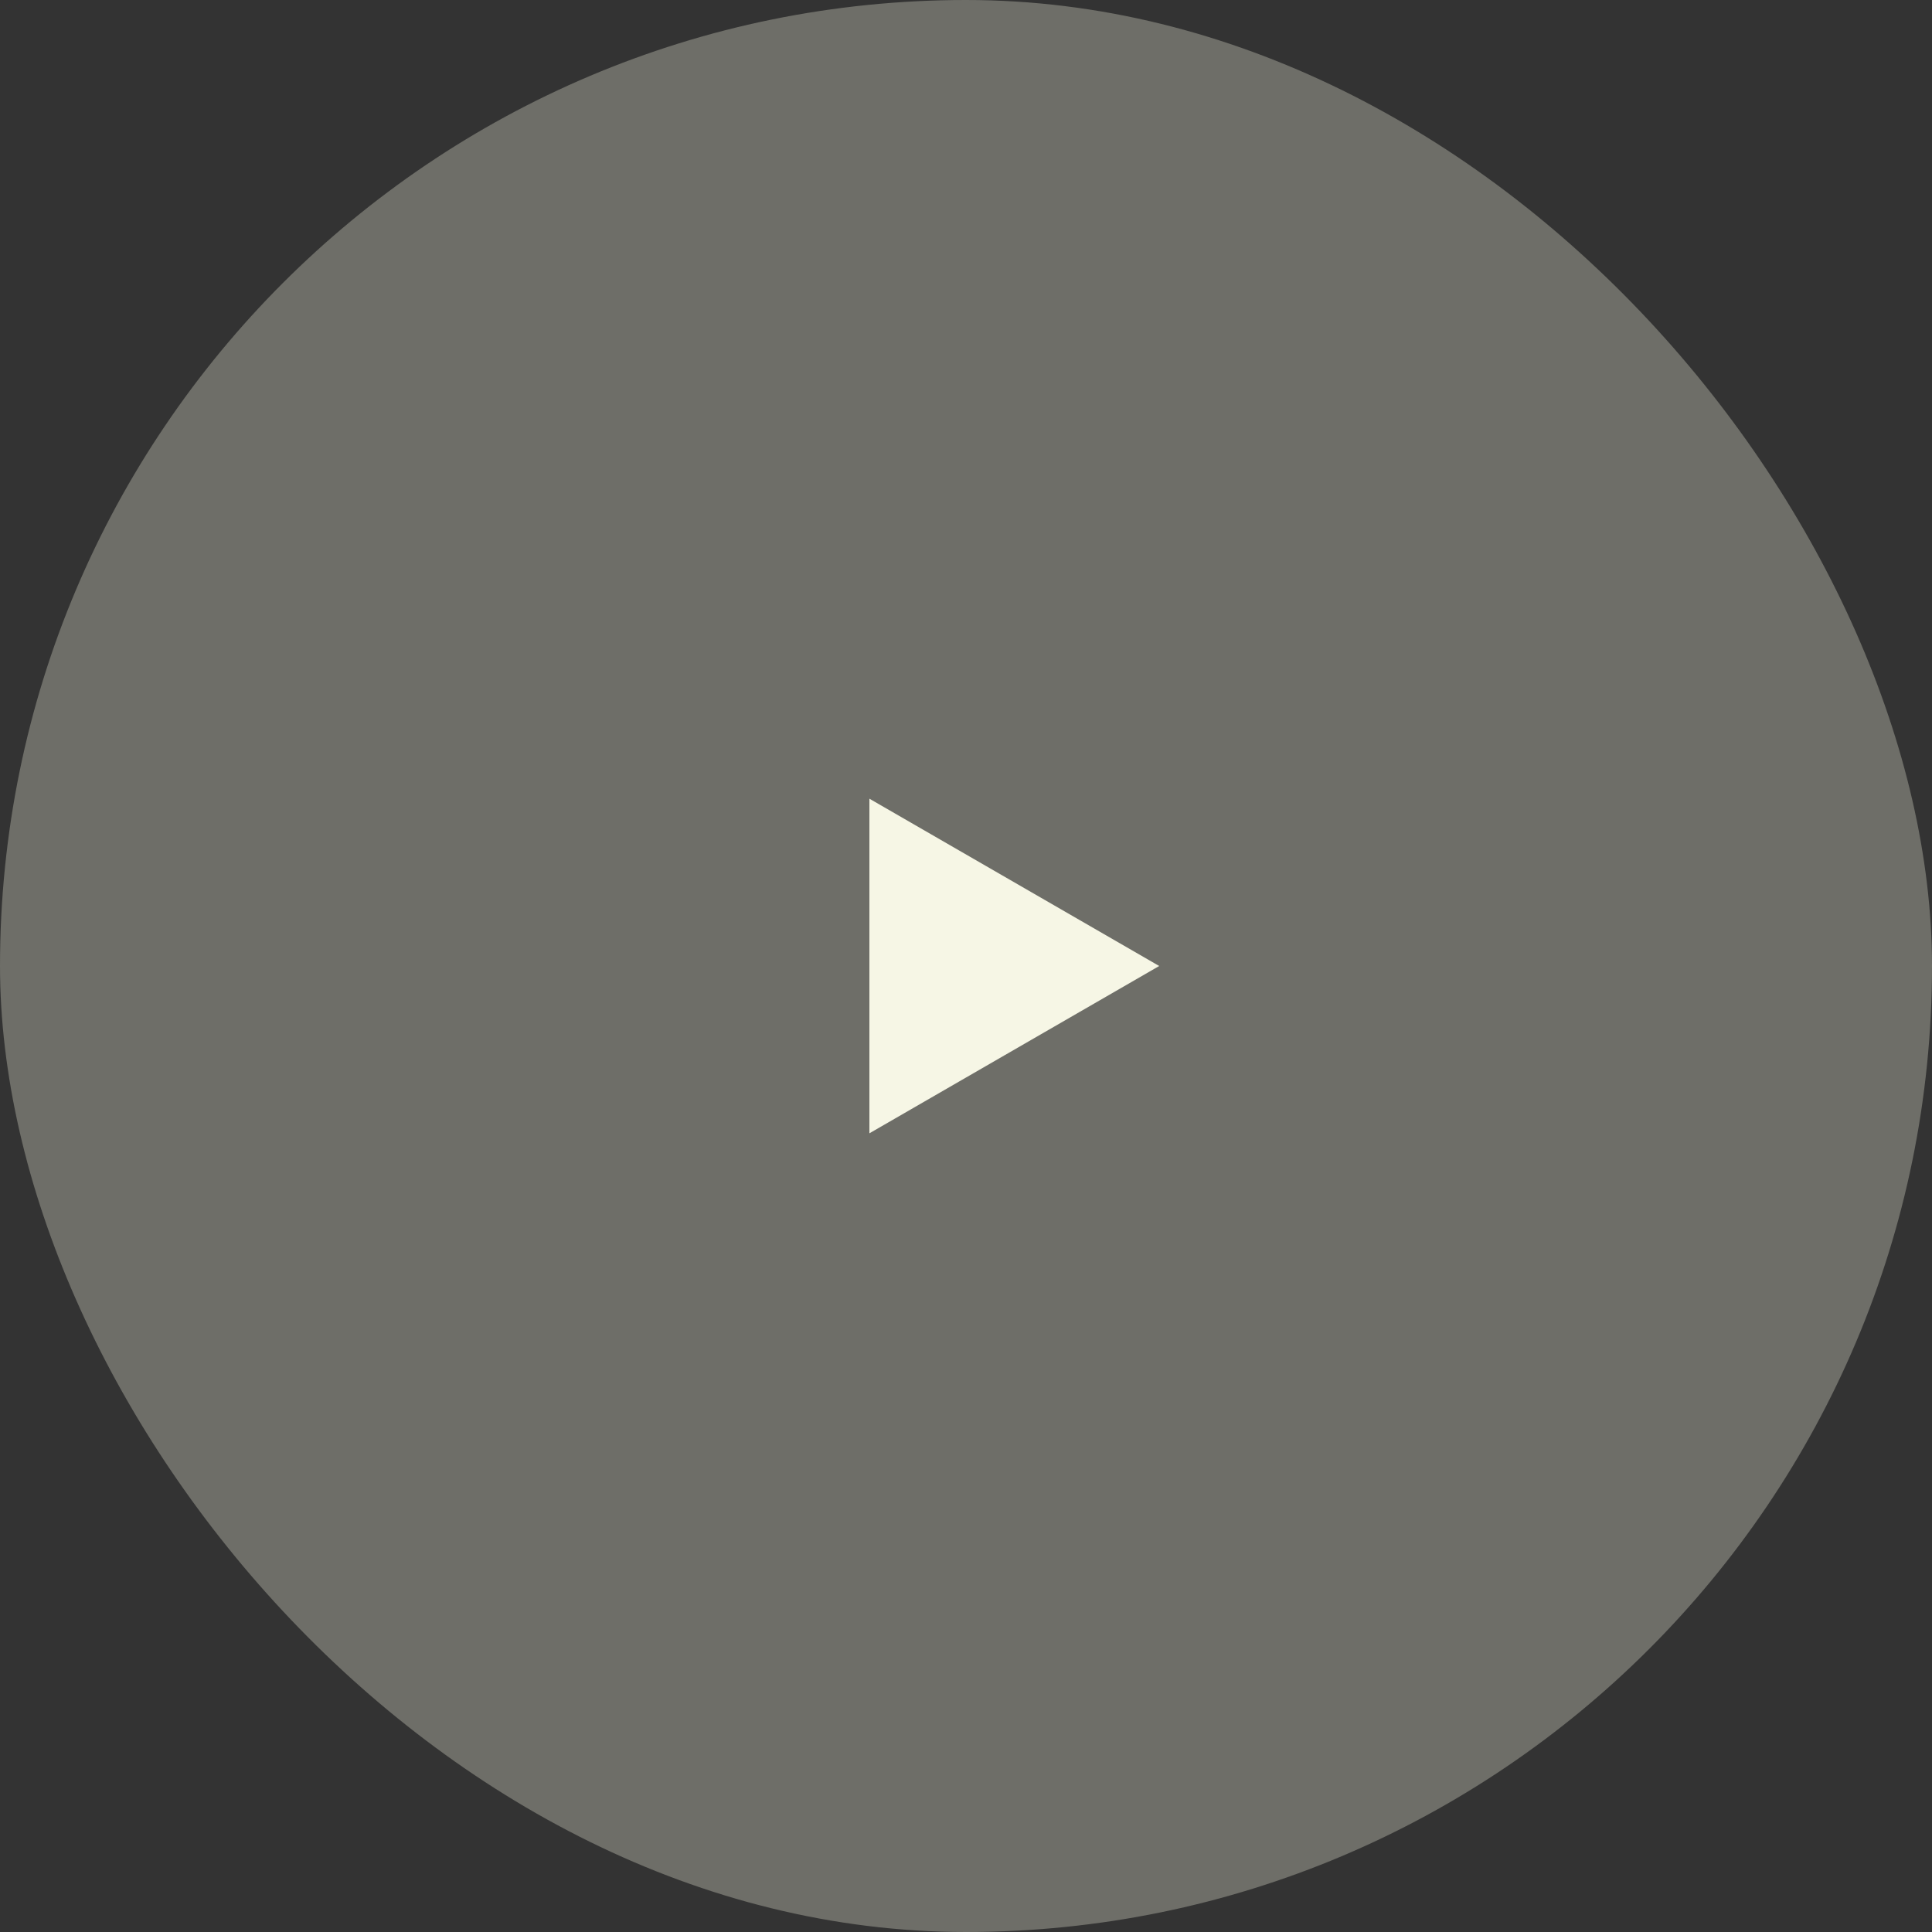 <?xml version="1.0" encoding="UTF-8"?> <svg xmlns="http://www.w3.org/2000/svg" width="50" height="50" viewBox="0 0 50 50" fill="none"><rect x="0" y="0" width="50" height="50" fill="#333333" stroke="none"/><rect data-figma-bg-blur-radius="40" width="50" height="50" rx="25" fill="#F6F6E5" fill-opacity="0.3"></rect><path d="M30 25L22.5 20.67V29.33L30 25Z" fill="#F6F6E5"></path><defs><clipPath id="bgblur_0_2022_95_clip_path" transform="translate(40 40)"><rect width="50" height="50" rx="25"></rect></clipPath></defs></svg> 
